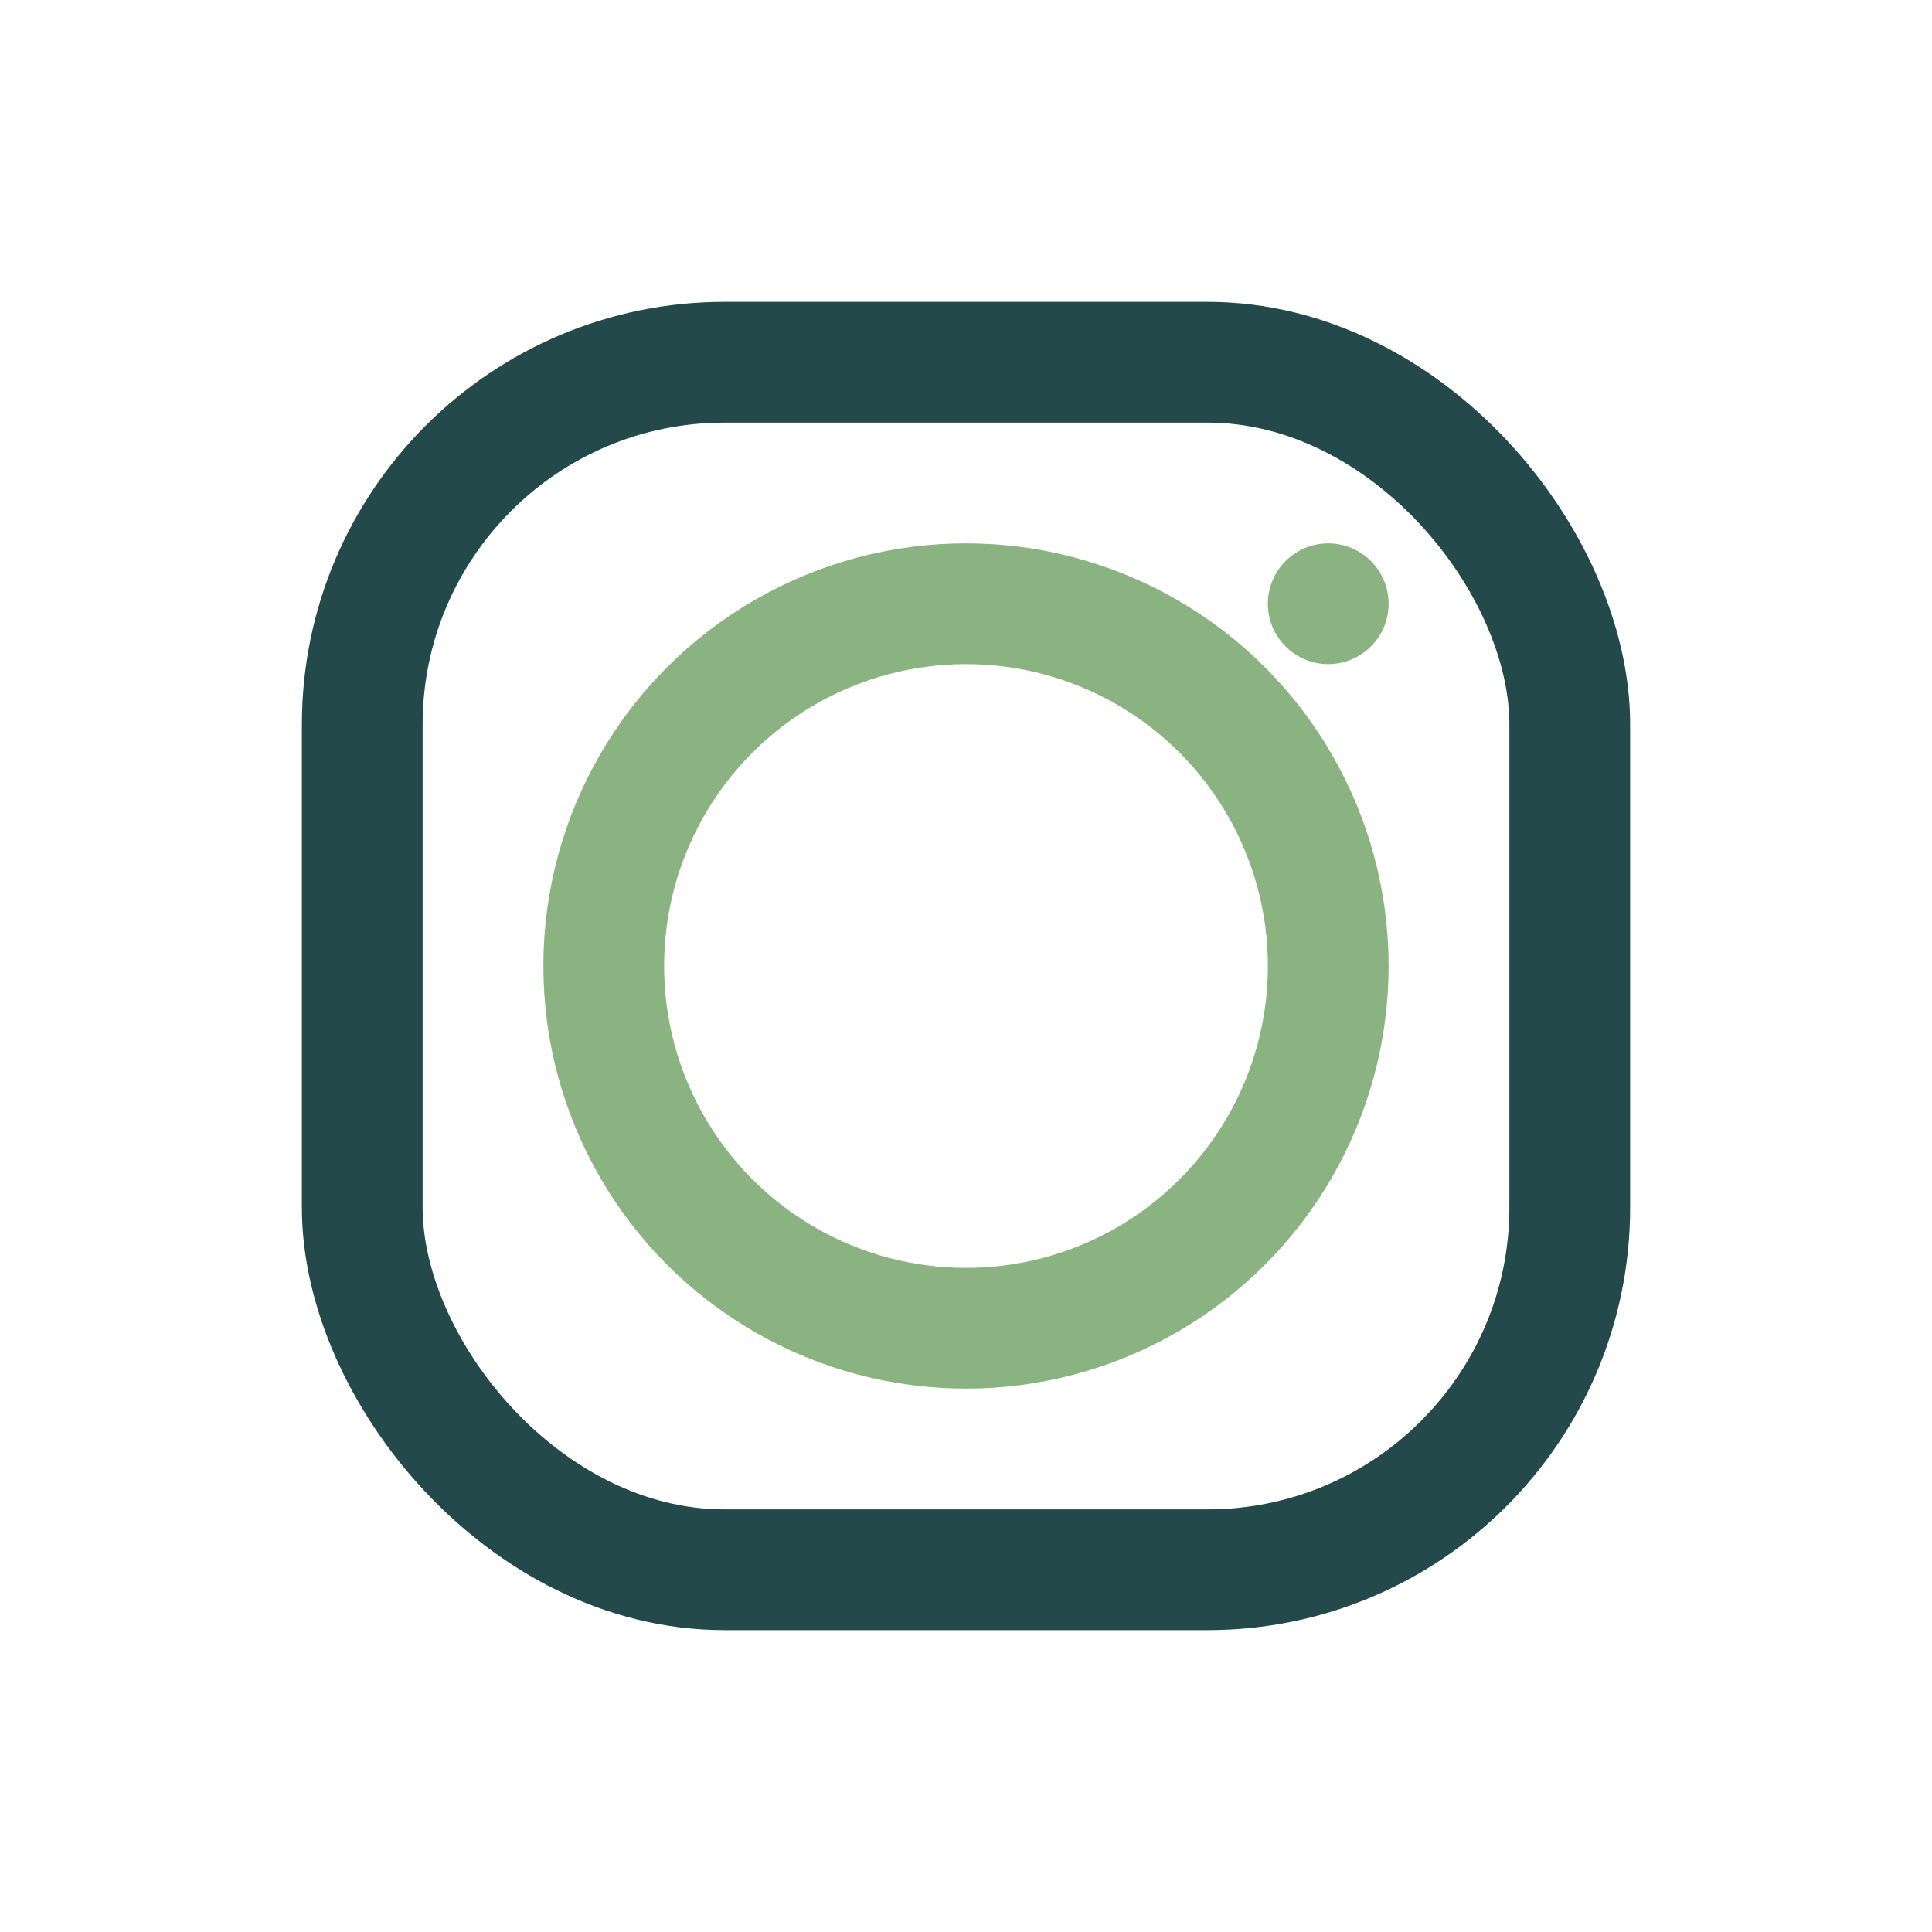 <?xml version="1.0" encoding="UTF-8"?>
<svg xmlns="http://www.w3.org/2000/svg" width="32" height="32" viewBox="0 0 32 32"><rect x="6" y="6" width="20" height="20" rx="6" fill="none" stroke="#23494A" stroke-width="2"/><circle cx="16" cy="16" r="6" fill="none" stroke="#8BB382" stroke-width="2"/><circle cx="22" cy="10" r="1" fill="#8BB382"/></svg>